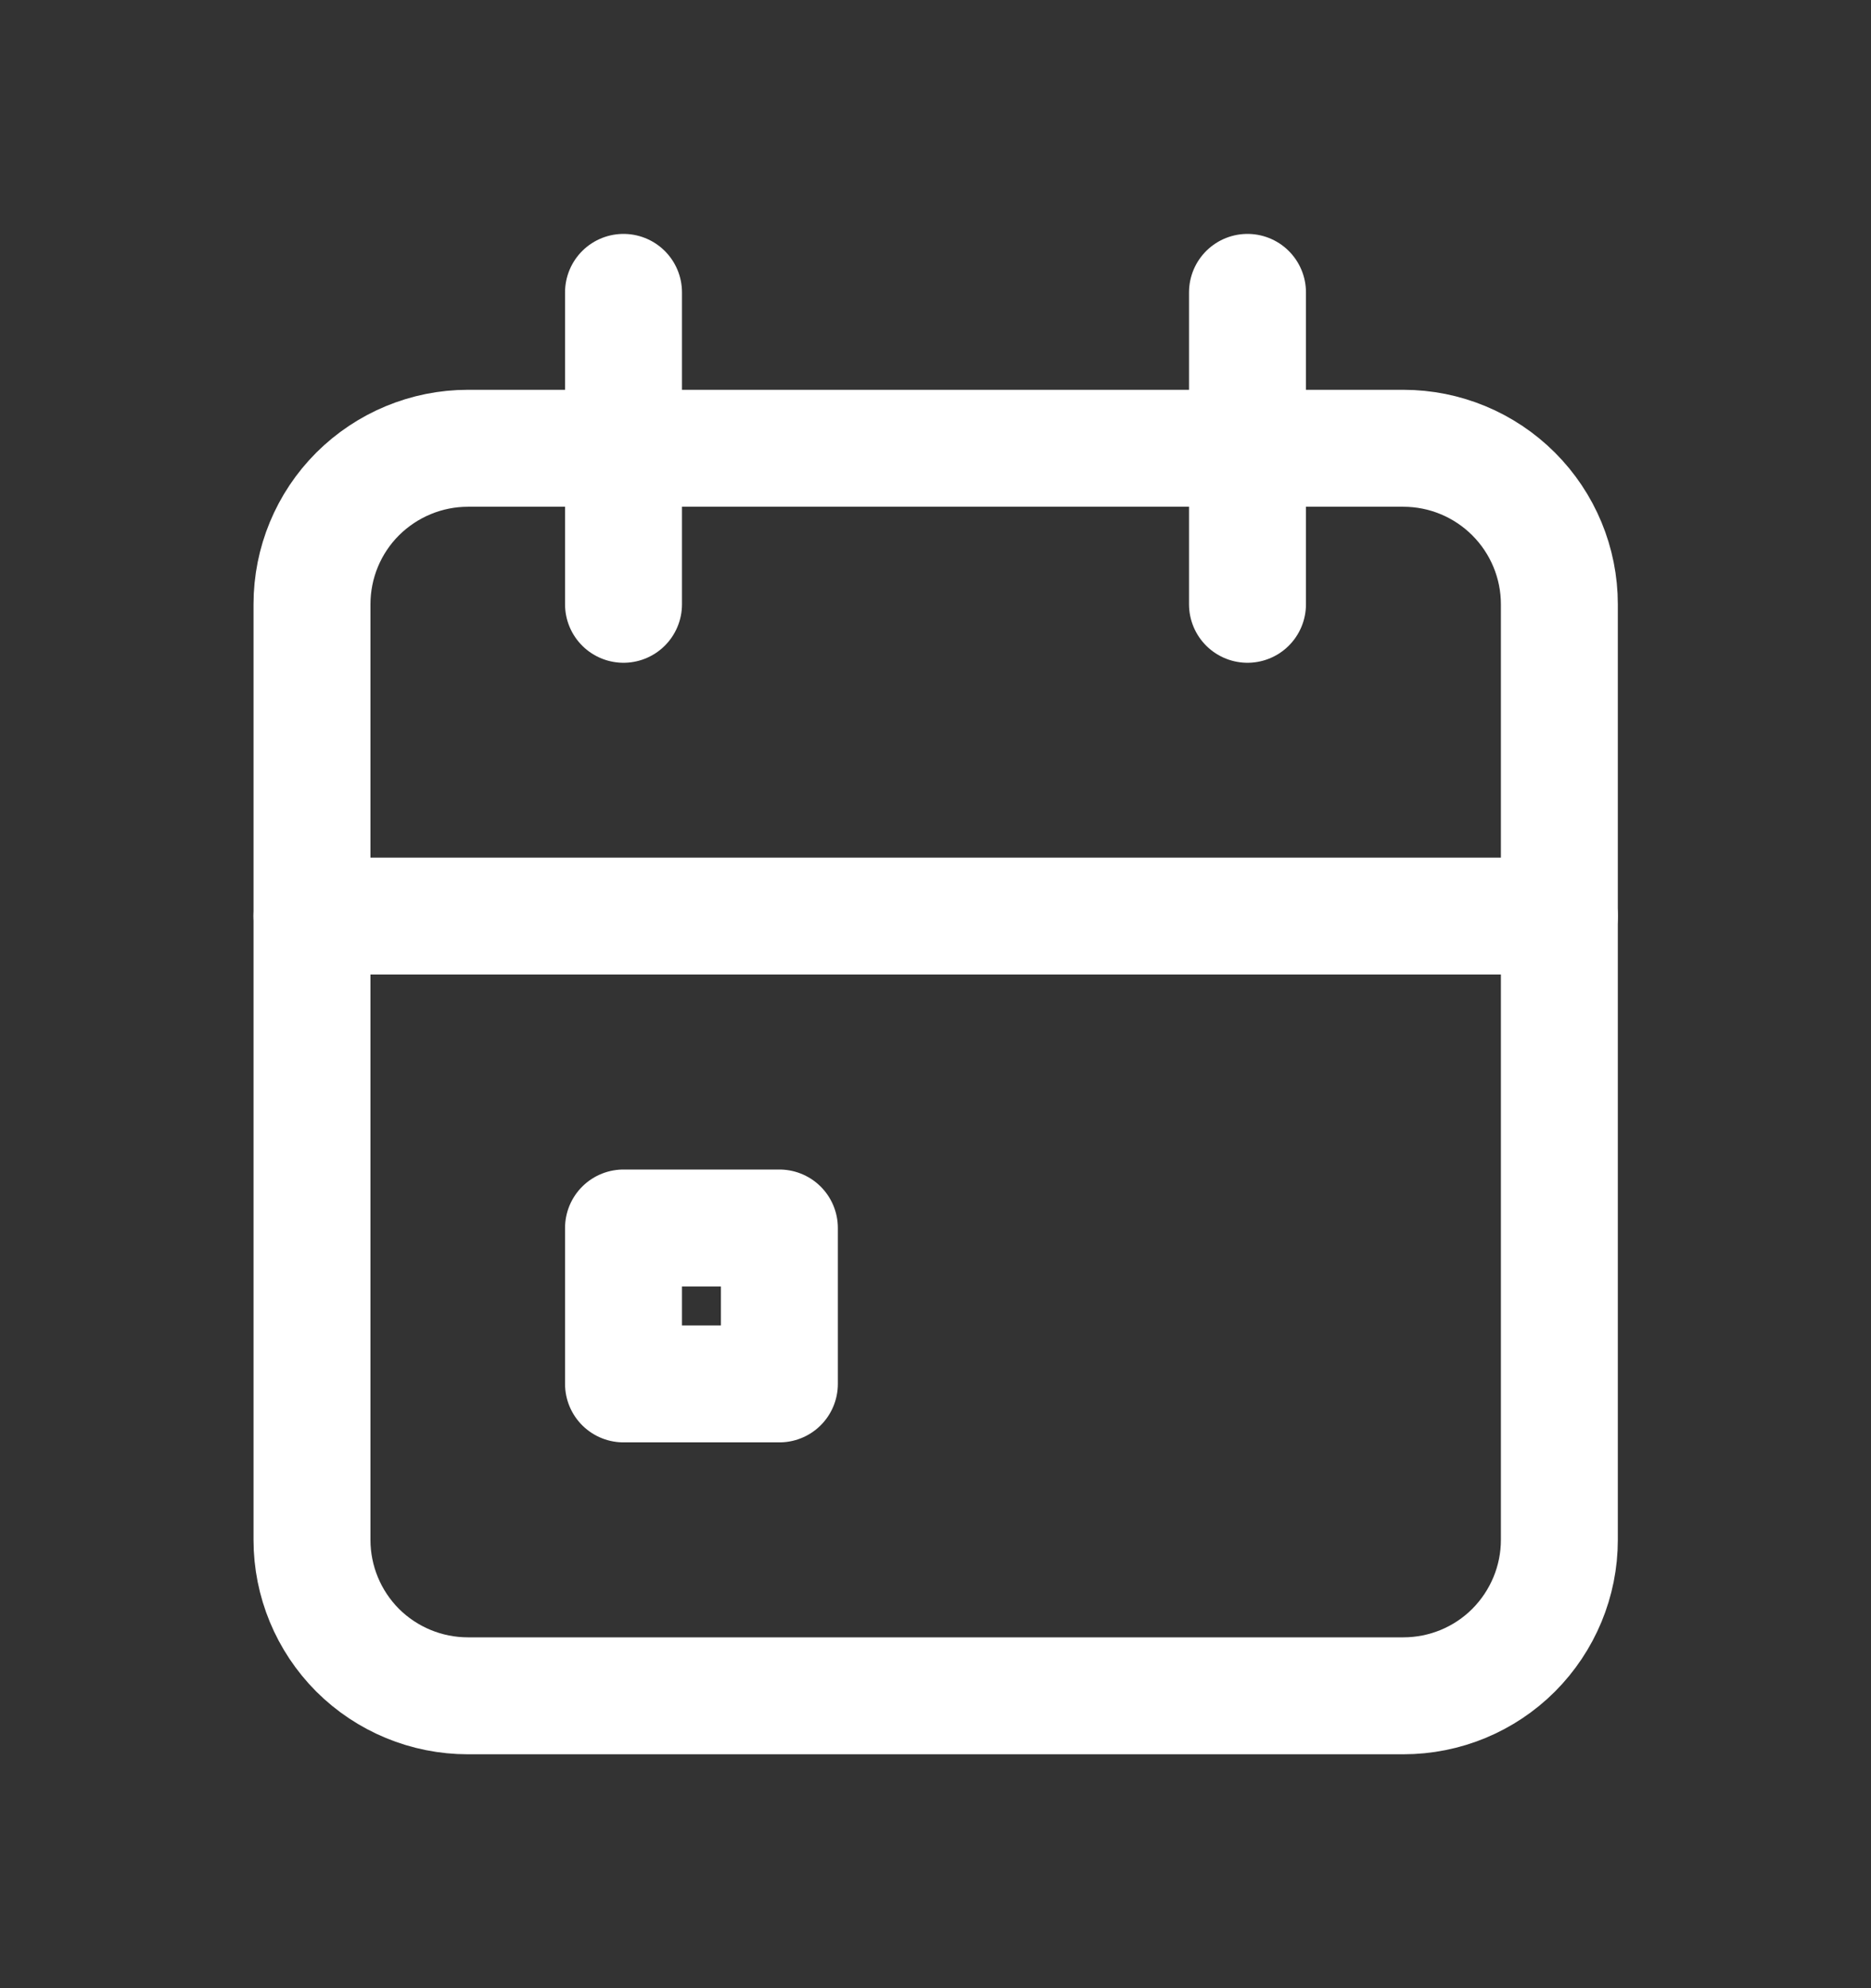 <svg width="16" height="17" viewBox="0 0 16 17" fill="none" xmlns="http://www.w3.org/2000/svg">
<rect x="0" y="0" width="16" height="17" fill="#333333" stroke="none"/>
<g clip-path="url(#clip0_1389_1924)">
<path d="M2.668 5.167C2.668 4.813 2.808 4.474 3.058 4.224C3.309 3.974 3.648 3.833 4.001 3.833H12.001C12.355 3.833 12.694 3.974 12.944 4.224C13.194 4.474 13.335 4.813 13.335 5.167V13.167C13.335 13.52 13.194 13.859 12.944 14.11C12.694 14.36 12.355 14.5 12.001 14.5H4.001C3.648 14.5 3.309 14.36 3.058 14.11C2.808 13.859 2.668 13.52 2.668 13.167V5.167Z" stroke="white" stroke-linecap="round" stroke-linejoin="round"/>
<path d="M10.668 2.5V5.167" stroke="white" stroke-linecap="round" stroke-linejoin="round"/>
<path d="M5.332 2.5V5.167" stroke="white" stroke-linecap="round" stroke-linejoin="round"/>
<path d="M2.668 7.833H13.335" stroke="white" stroke-linecap="round" stroke-linejoin="round"/>
<path d="M5.332 10.5H6.665V11.833H5.332V10.5Z" stroke="white" stroke-linecap="round" stroke-linejoin="round"/>
</g>
<defs>
<clipPath id="clip0_1389_1924">
<rect width="16" height="16" fill="white" transform="translate(0 0.5)"/>
</clipPath>
</defs>
</svg>
